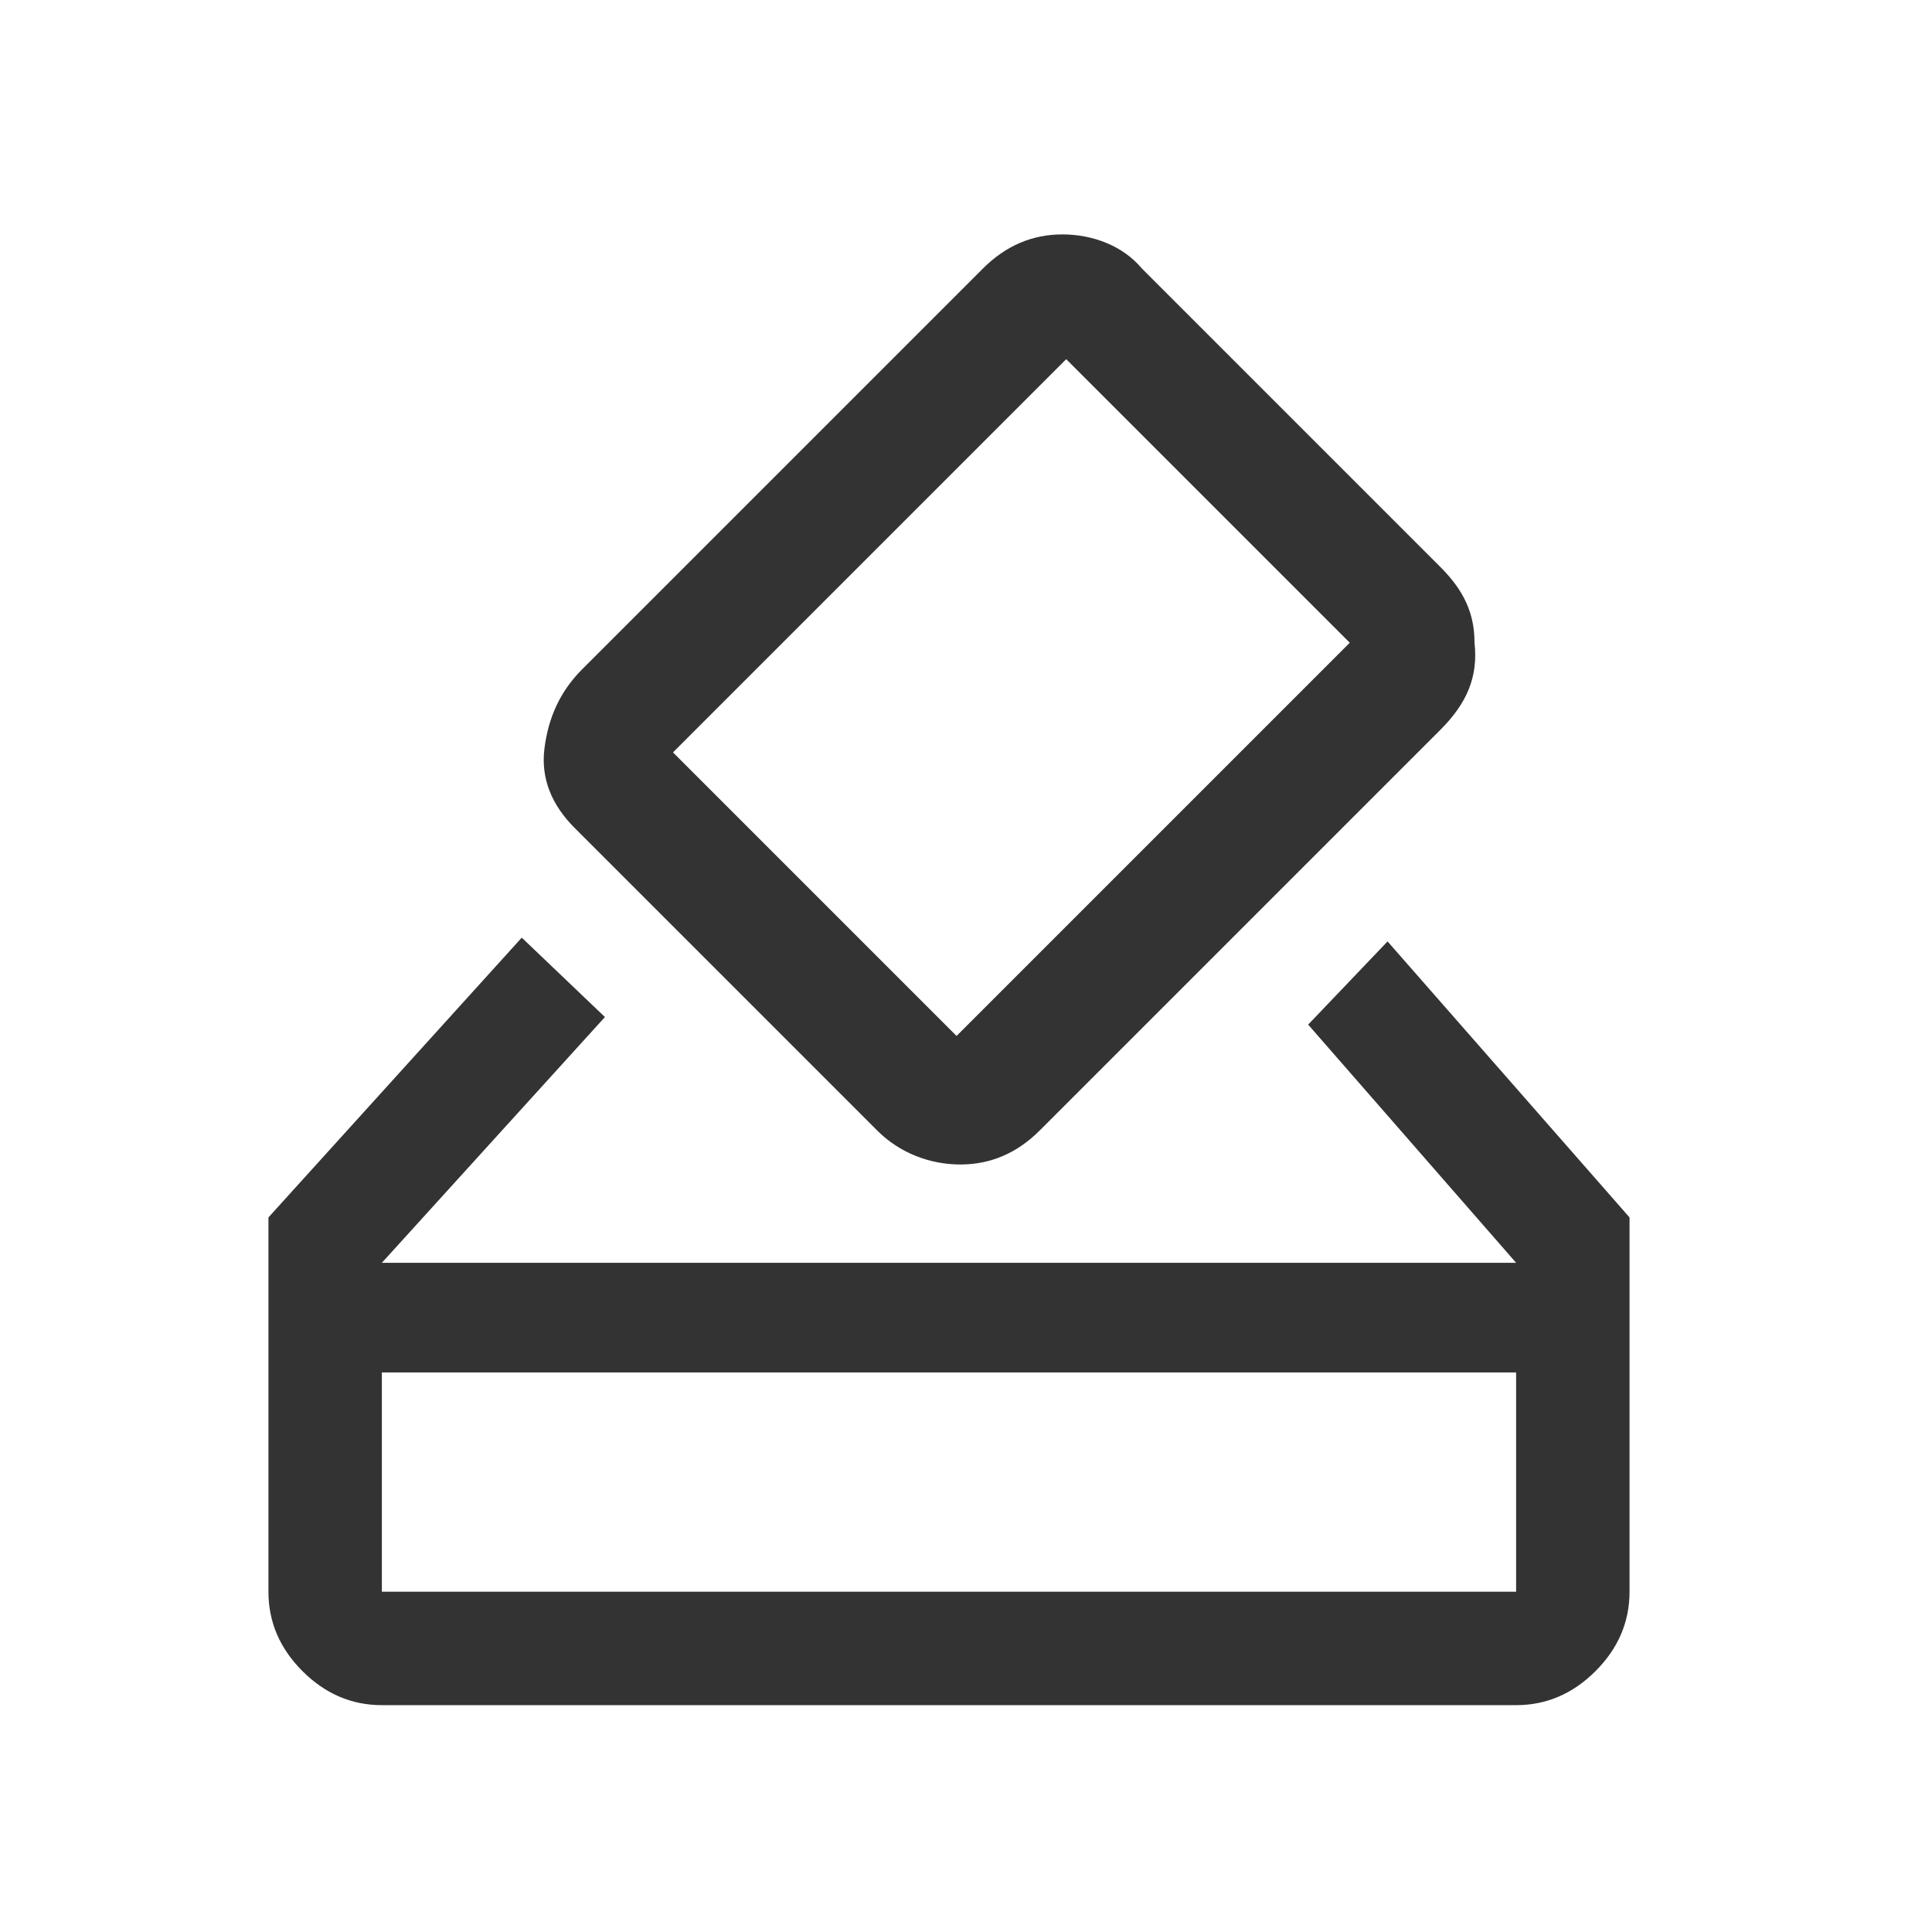 <svg xmlns="http://www.w3.org/2000/svg" viewBox="0 0 51.1 51.1" style="enable-background:new 0 0 51.1 51.1" xml:space="preserve"><path d="M10.1 33.4h30l-5.5-6.3 2.1-2.2 6.4 7.3v9.9c0 .8-.3 1.5-.9 2.1-.6.6-1.3.9-2.1.9h-30c-.8 0-1.5-.3-2.1-.9-.6-.6-.9-1.3-.9-2.1v-9.9l6.7-7.4 2.2 2.1-5.9 6.5zm28-14.1L27.5 29.9c-.6.6-1.3.9-2.1.9s-1.6-.3-2.2-.9l-8-8c-.6-.6-.9-1.3-.8-2.1.1-.8.4-1.5 1-2.1L26 7.1c.6-.6 1.3-.9 2.1-.9s1.6.3 2.1.9l7.9 7.9c.6.6.9 1.2.9 2 .1.9-.2 1.6-.9 2.3zM35.7 17l-7.5-7.5-10.4 10.4 7.5 7.5L35.7 17zM10.1 42.1h30v-5.8h-30v5.8zm0 0v-5.8 5.8z" style="fill:#333"/></svg>